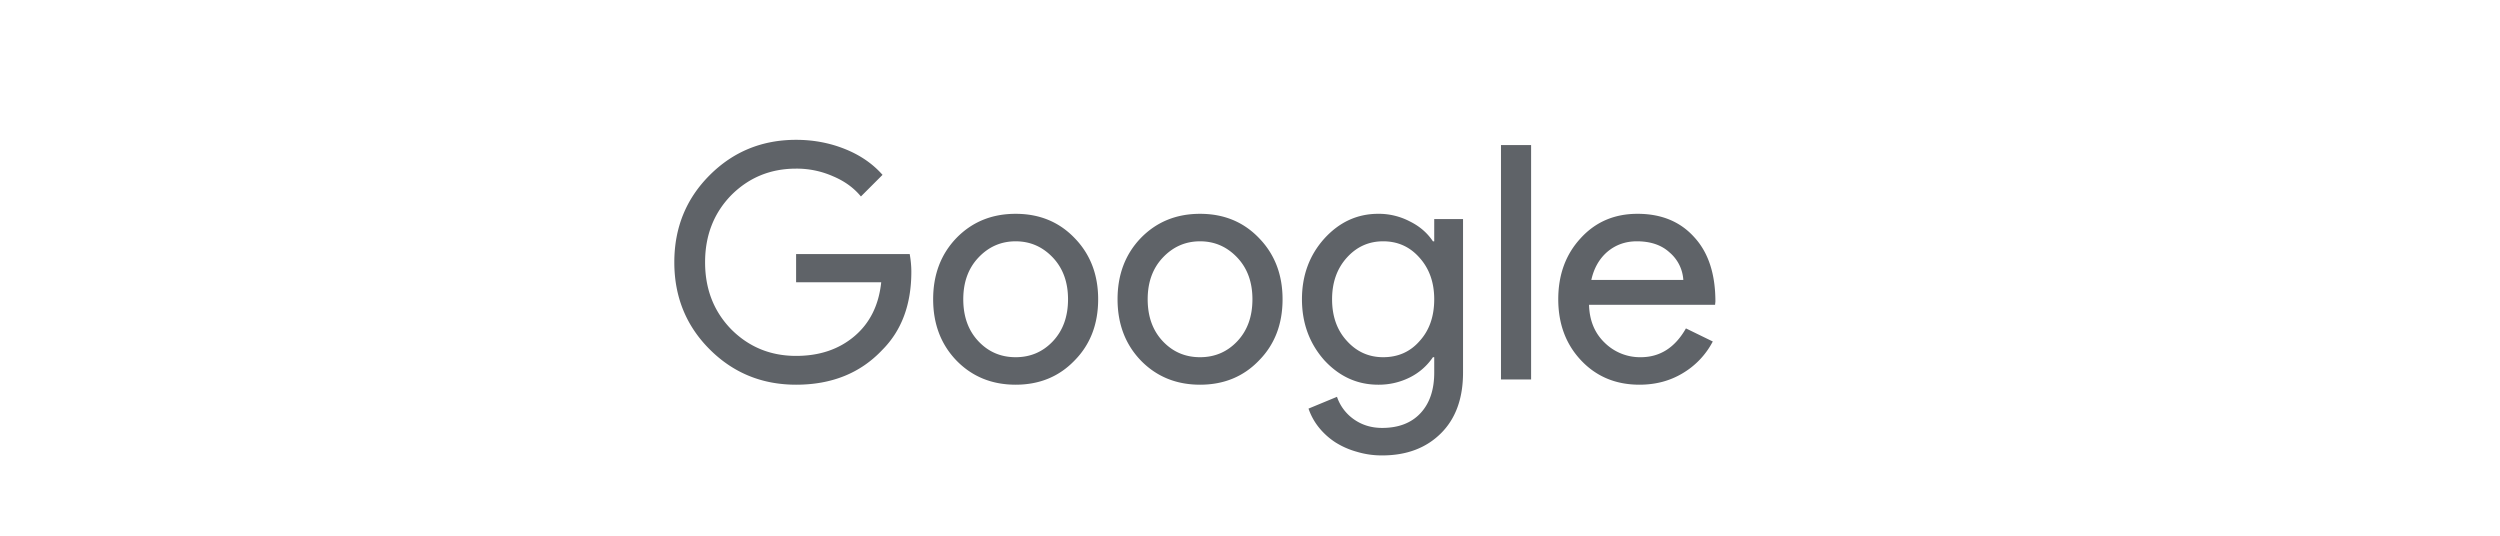 <svg xmlns="http://www.w3.org/2000/svg" width="168" height="36" fill="none"><path fill="#5F6368" d="M61.242 18.262c0 2.2-.653 3.953-1.958 5.258-1.467 1.555-3.395 2.332-5.786 2.332-2.288 0-4.224-.792-5.808-2.376-1.584-1.584-2.376-3.535-2.376-5.852s.792-4.268 2.376-5.852c1.584-1.584 3.52-2.376 5.808-2.376 1.159 0 2.251.205 3.278.616 1.027.41 1.87.99 2.53 1.738l-1.452 1.452c-.484-.587-1.115-1.041-1.892-1.364a6.023 6.023 0 0 0-2.464-.506c-1.716 0-3.168.594-4.356 1.782-1.173 1.203-1.76 2.706-1.76 4.51 0 1.804.587 3.307 1.76 4.51 1.188 1.188 2.64 1.782 4.356 1.782 1.57 0 2.875-.44 3.916-1.32 1.041-.88 1.643-2.09 1.804-3.63h-5.72v-1.892h7.634c.073.41.11.807.11 1.188Zm1.466 1.848c0-1.657.52-3.029 1.562-4.114 1.056-1.085 2.383-1.628 3.982-1.628 1.598 0 2.918.543 3.96 1.628 1.056 1.085 1.584 2.457 1.584 4.114 0 1.672-.528 3.043-1.584 4.114-1.042 1.085-2.362 1.628-3.96 1.628-1.6 0-2.926-.543-3.982-1.628-1.042-1.085-1.562-2.457-1.562-4.114Zm2.024 0c0 1.159.337 2.097 1.012 2.816.674.719 1.51 1.078 2.508 1.078.997 0 1.833-.36 2.508-1.078.674-.719 1.012-1.657 1.012-2.816 0-1.144-.338-2.075-1.012-2.794-.69-.733-1.526-1.1-2.508-1.1-.983 0-1.82.367-2.508 1.1-.675.719-1.012 1.65-1.012 2.794Zm10.368 0c0-1.657.52-3.029 1.562-4.114 1.056-1.085 2.383-1.628 3.982-1.628 1.599 0 2.919.543 3.96 1.628 1.056 1.085 1.584 2.457 1.584 4.114 0 1.672-.528 3.043-1.584 4.114-1.041 1.085-2.361 1.628-3.96 1.628-1.599 0-2.926-.543-3.982-1.628-1.041-1.085-1.562-2.457-1.562-4.114Zm2.024 0c0 1.159.337 2.097 1.012 2.816.675.719 1.51 1.078 2.508 1.078.997 0 1.833-.36 2.508-1.078.675-.719 1.012-1.657 1.012-2.816 0-1.144-.337-2.075-1.012-2.794-.69-.733-1.525-1.1-2.508-1.1-.983 0-1.819.367-2.508 1.1-.675.719-1.012 1.65-1.012 2.794Zm15.824 3.894c.998 0 1.812-.36 2.442-1.078.66-.719.99-1.657.99-2.816 0-1.13-.33-2.06-.99-2.794-.645-.733-1.459-1.1-2.442-1.1-.968 0-1.782.367-2.442 1.1-.66.733-.99 1.665-.99 2.794 0 1.144.33 2.075.99 2.794.66.733 1.474 1.1 2.442 1.1Zm-.066 6.6a5.77 5.77 0 0 1-1.694-.242 5.395 5.395 0 0 1-1.452-.638 4.747 4.747 0 0 1-1.1-.99 4.173 4.173 0 0 1-.704-1.276l1.914-.792a3.03 3.03 0 0 0 1.144 1.518c.543.381 1.174.572 1.892.572 1.1 0 1.958-.33 2.574-.99.616-.66.924-1.57.924-2.728v-1.034h-.088a4.047 4.047 0 0 1-1.562 1.364 4.655 4.655 0 0 1-2.112.484c-1.408 0-2.618-.55-3.63-1.65-.997-1.13-1.496-2.493-1.496-4.092 0-1.599.499-2.955 1.496-4.07 1.012-1.115 2.222-1.672 3.63-1.672a4.49 4.49 0 0 1 2.112.506c.66.323 1.181.77 1.562 1.342h.088V14.72h1.936v10.318c0 1.73-.491 3.087-1.474 4.07-.997.997-2.317 1.496-3.96 1.496ZM102.89 9.748V25.5h-2.024V9.748h2.024Zm7.281 16.104c-1.584 0-2.89-.543-3.916-1.628-1.027-1.085-1.54-2.457-1.54-4.114 0-1.643.498-3.007 1.496-4.092.997-1.1 2.273-1.65 3.828-1.65 1.598 0 2.867.52 3.806 1.562.953 1.027 1.43 2.471 1.43 4.334l-.022.22h-8.47c.029 1.056.381 1.907 1.056 2.552a3.377 3.377 0 0 0 2.42.968c1.29 0 2.302-.645 3.036-1.936l1.804.88a5.356 5.356 0 0 1-2.024 2.134c-.851.513-1.819.77-2.904.77Zm-3.234-7.04h6.182a2.63 2.63 0 0 0-.924-1.848c-.543-.499-1.276-.748-2.2-.748-.763 0-1.423.235-1.98.704-.543.47-.902 1.1-1.078 1.892Zm22.522 7.04"/></svg>